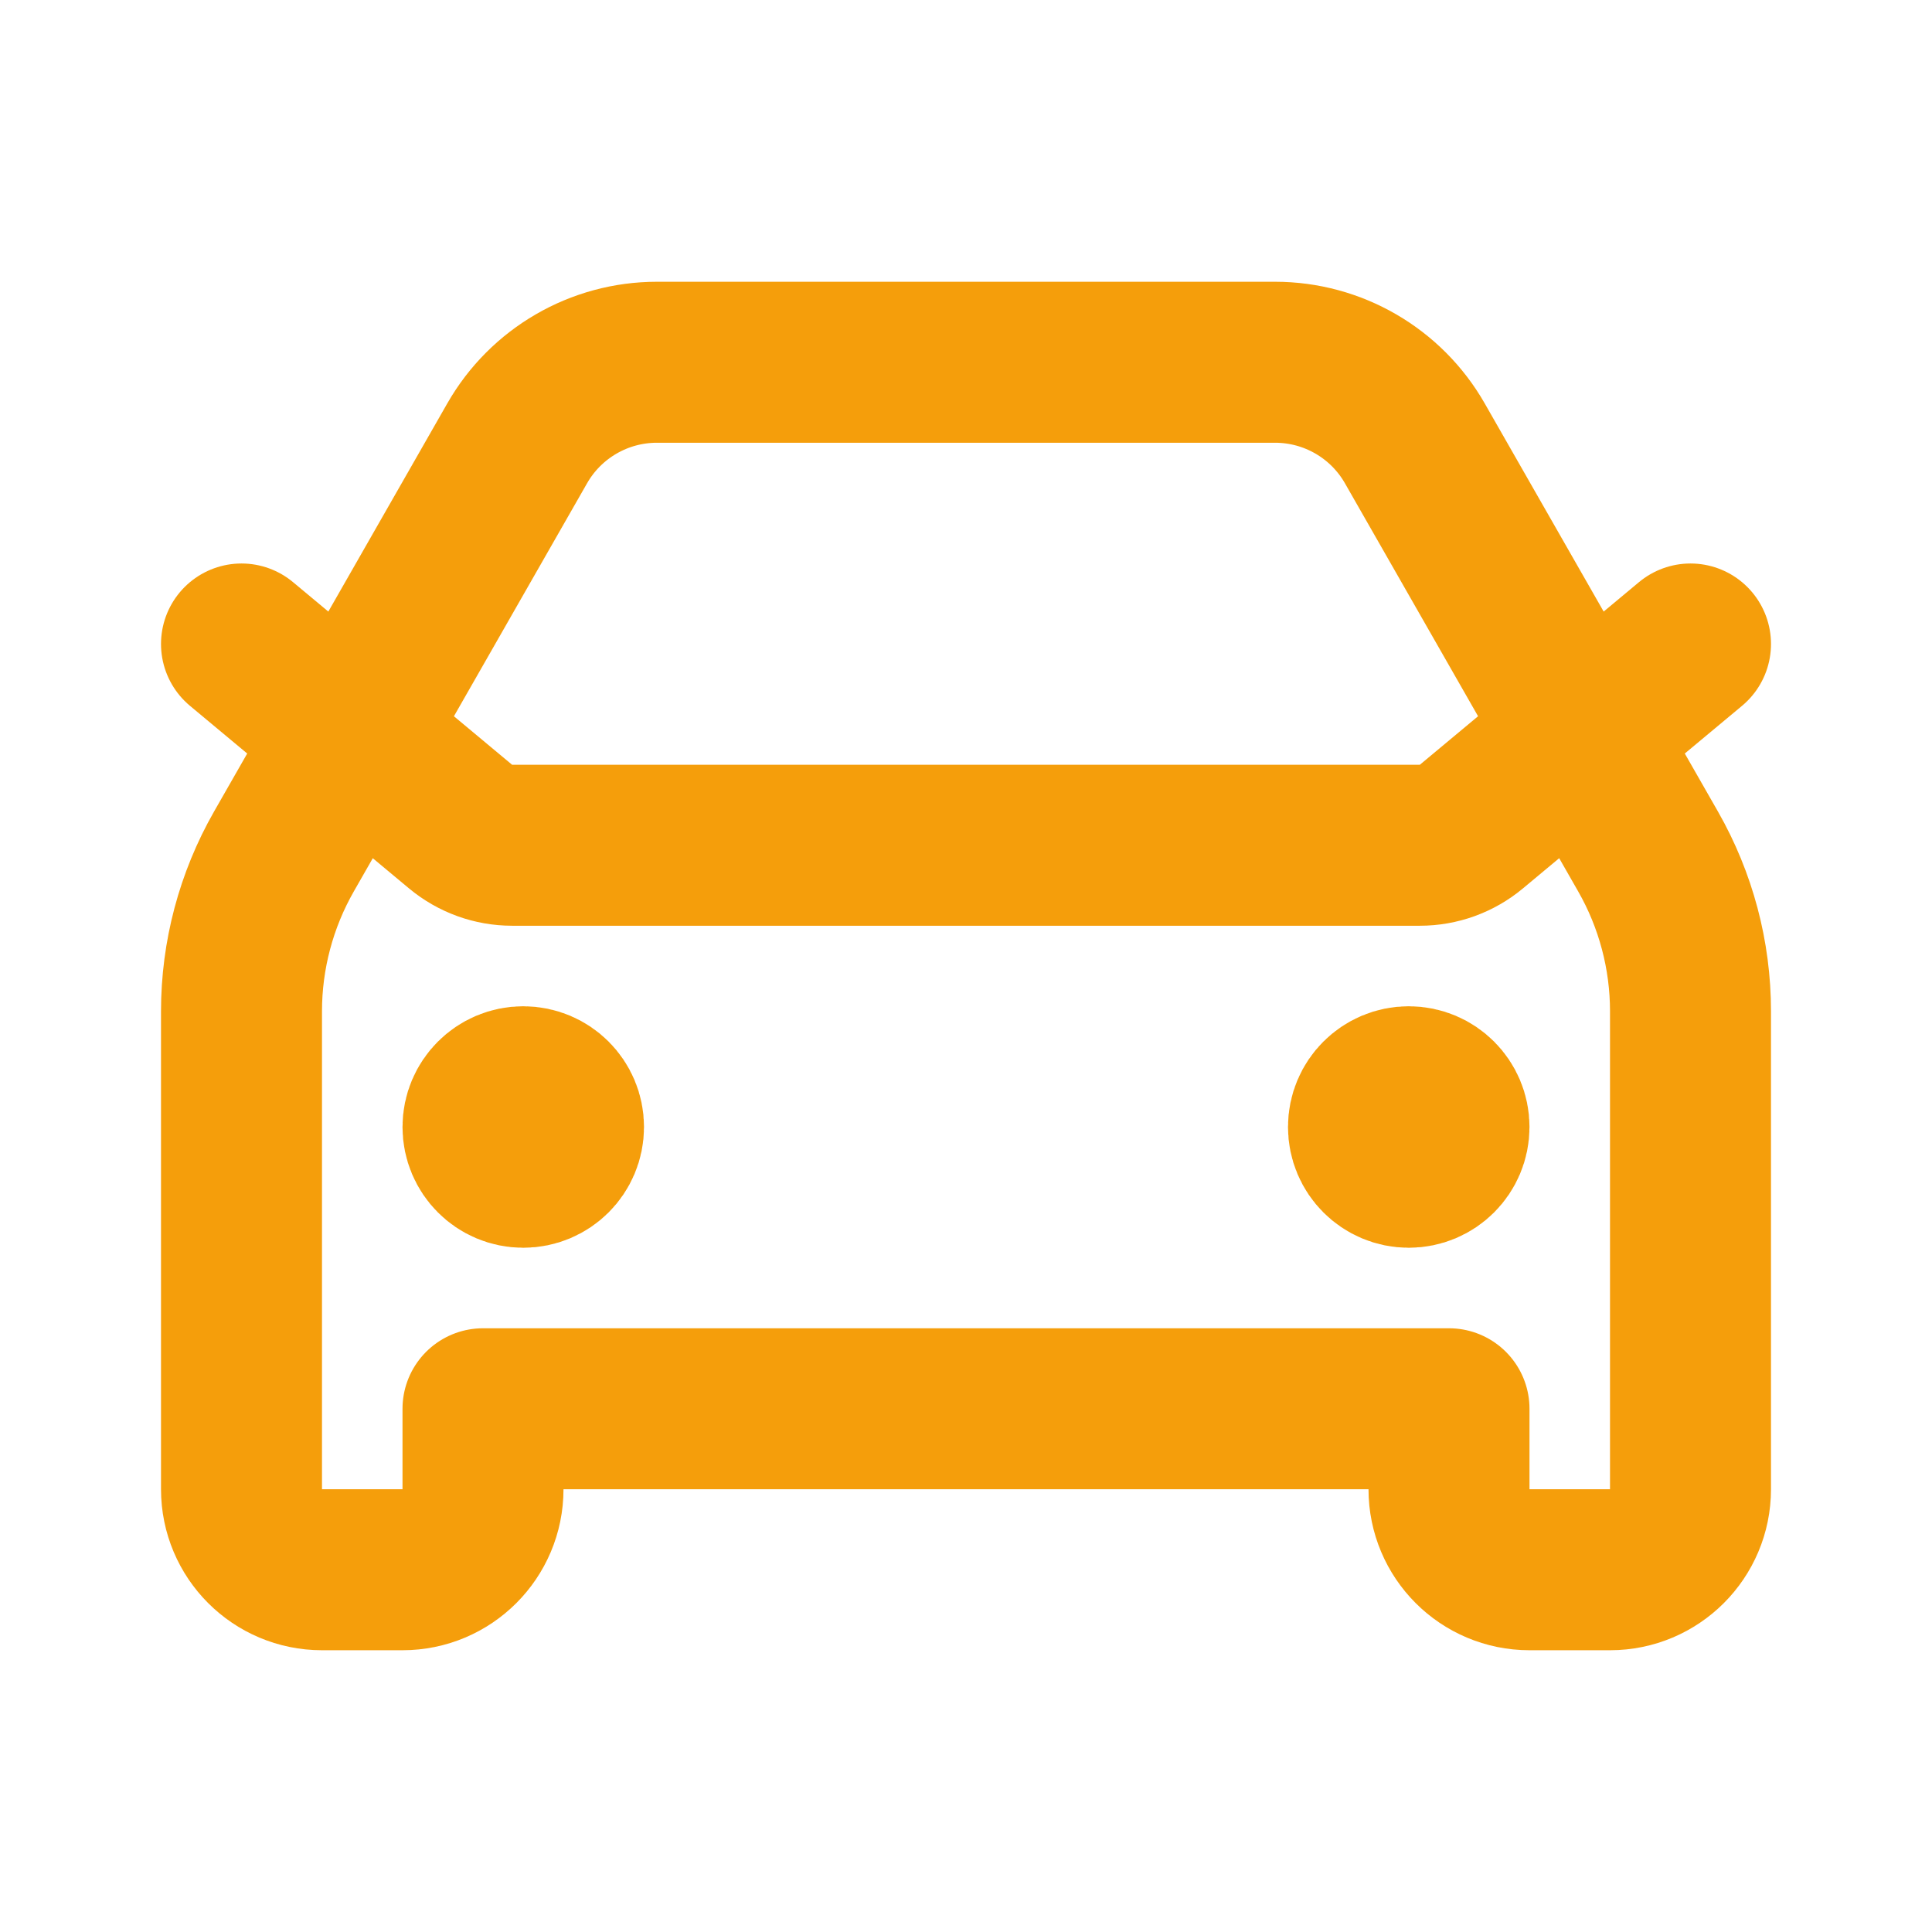 <svg width="40" height="40" viewBox="0 0 40 40" fill="none" xmlns="http://www.w3.org/2000/svg">
<path d="M5 13.333L9.536 17.114C9.836 17.363 10.213 17.5 10.603 17.5H29.396C29.787 17.5 30.164 17.363 30.463 17.114L35 13.333M10.833 23.333H10.85M29.167 23.333H29.183M13.601 7.5H26.399C27.595 7.5 28.7 8.141 29.293 9.18L34.122 17.63C34.697 18.637 35 19.777 35 20.937V30.833C35 31.754 34.254 32.5 33.333 32.5H31.667C30.746 32.5 30 31.754 30 30.833V29.167H10V30.833C10 31.754 9.254 32.5 8.333 32.5H6.667C5.746 32.5 5 31.754 5 30.833V20.937C5 19.777 5.303 18.637 5.878 17.63L10.707 9.18C11.3 8.141 12.405 7.5 13.601 7.5ZM11.667 23.333C11.667 23.794 11.294 24.167 10.833 24.167C10.373 24.167 10 23.794 10 23.333C10 22.873 10.373 22.5 10.833 22.5C11.294 22.5 11.667 22.873 11.667 23.333ZM30 23.333C30 23.794 29.627 24.167 29.167 24.167C28.706 24.167 28.333 23.794 28.333 23.333C28.333 22.873 28.706 22.5 29.167 22.5C29.627 22.5 30 22.873 30 23.333Z" stroke="#F59E0B" stroke-width="3.333" stroke-linecap="round" stroke-linejoin="round"/>
</svg>
